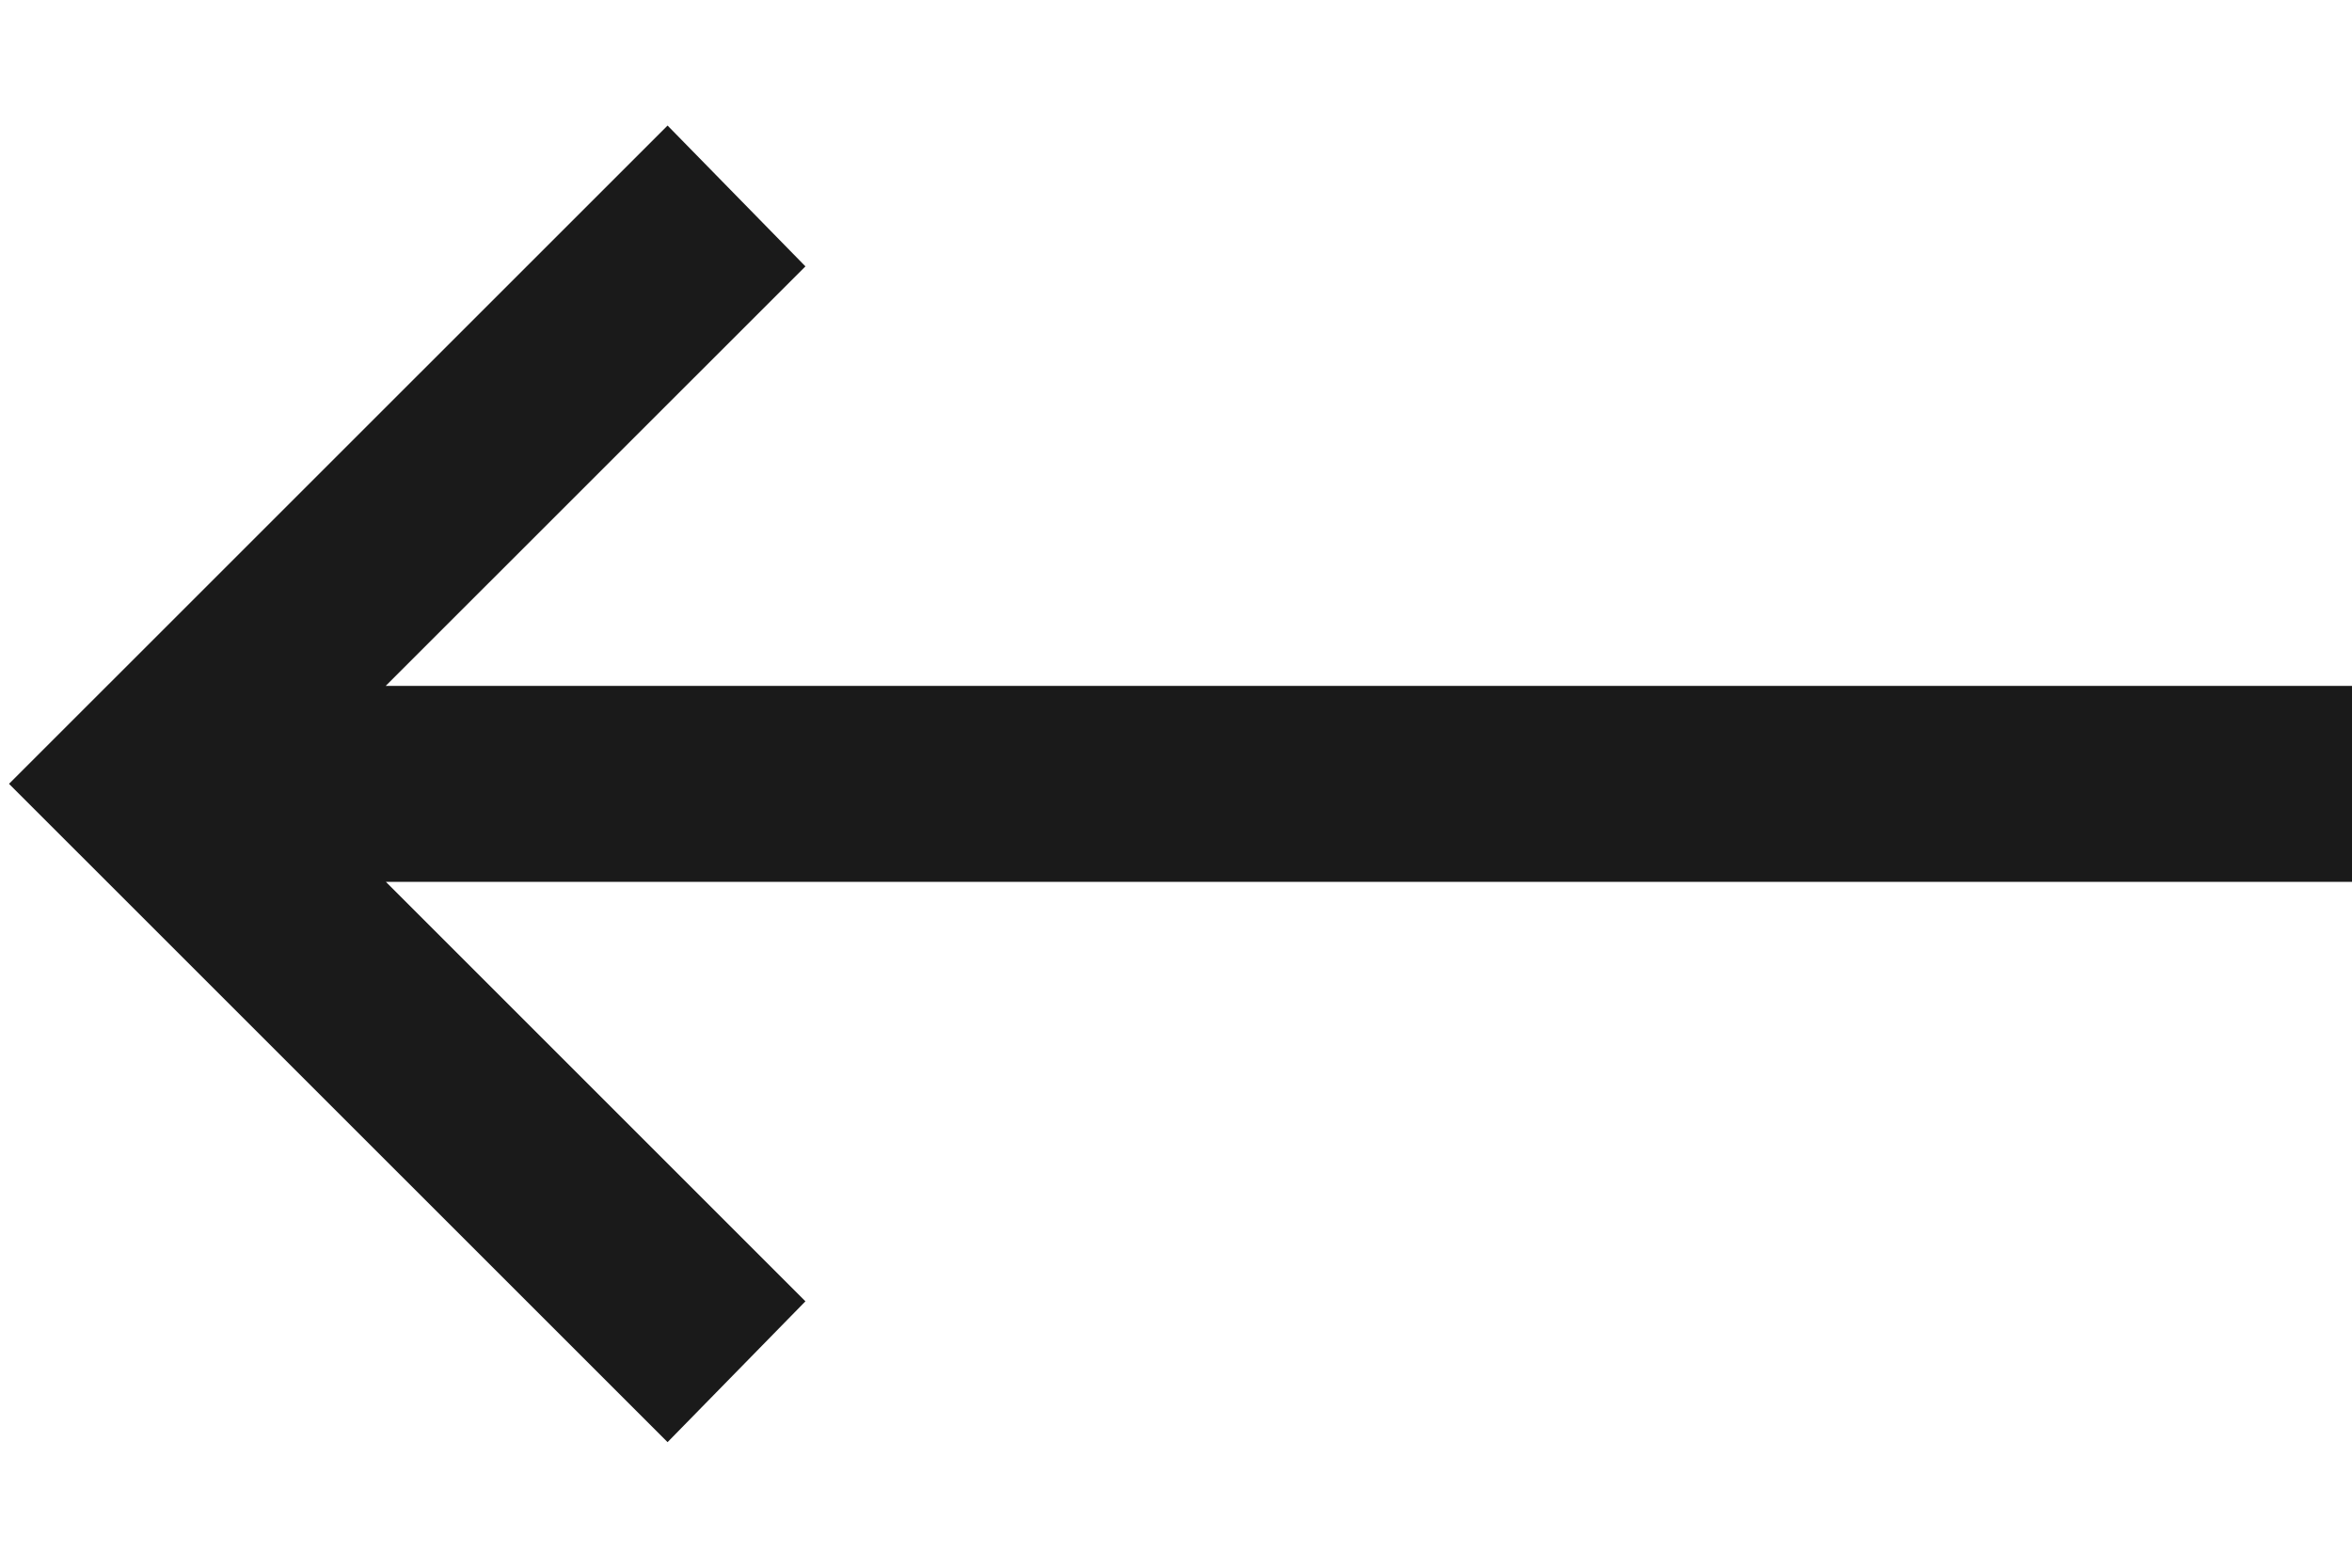<svg width="18" height="12" viewBox="0 0 18 12" fill="none" xmlns="http://www.w3.org/2000/svg">
<path d="M5.109 0.961L0.069 6L5.109 11.039L6.164 9.961L2.953 6.75H18V5.25H2.952L6.164 2.039L5.109 0.961Z" fill="#1A1A1A"/>
</svg>
